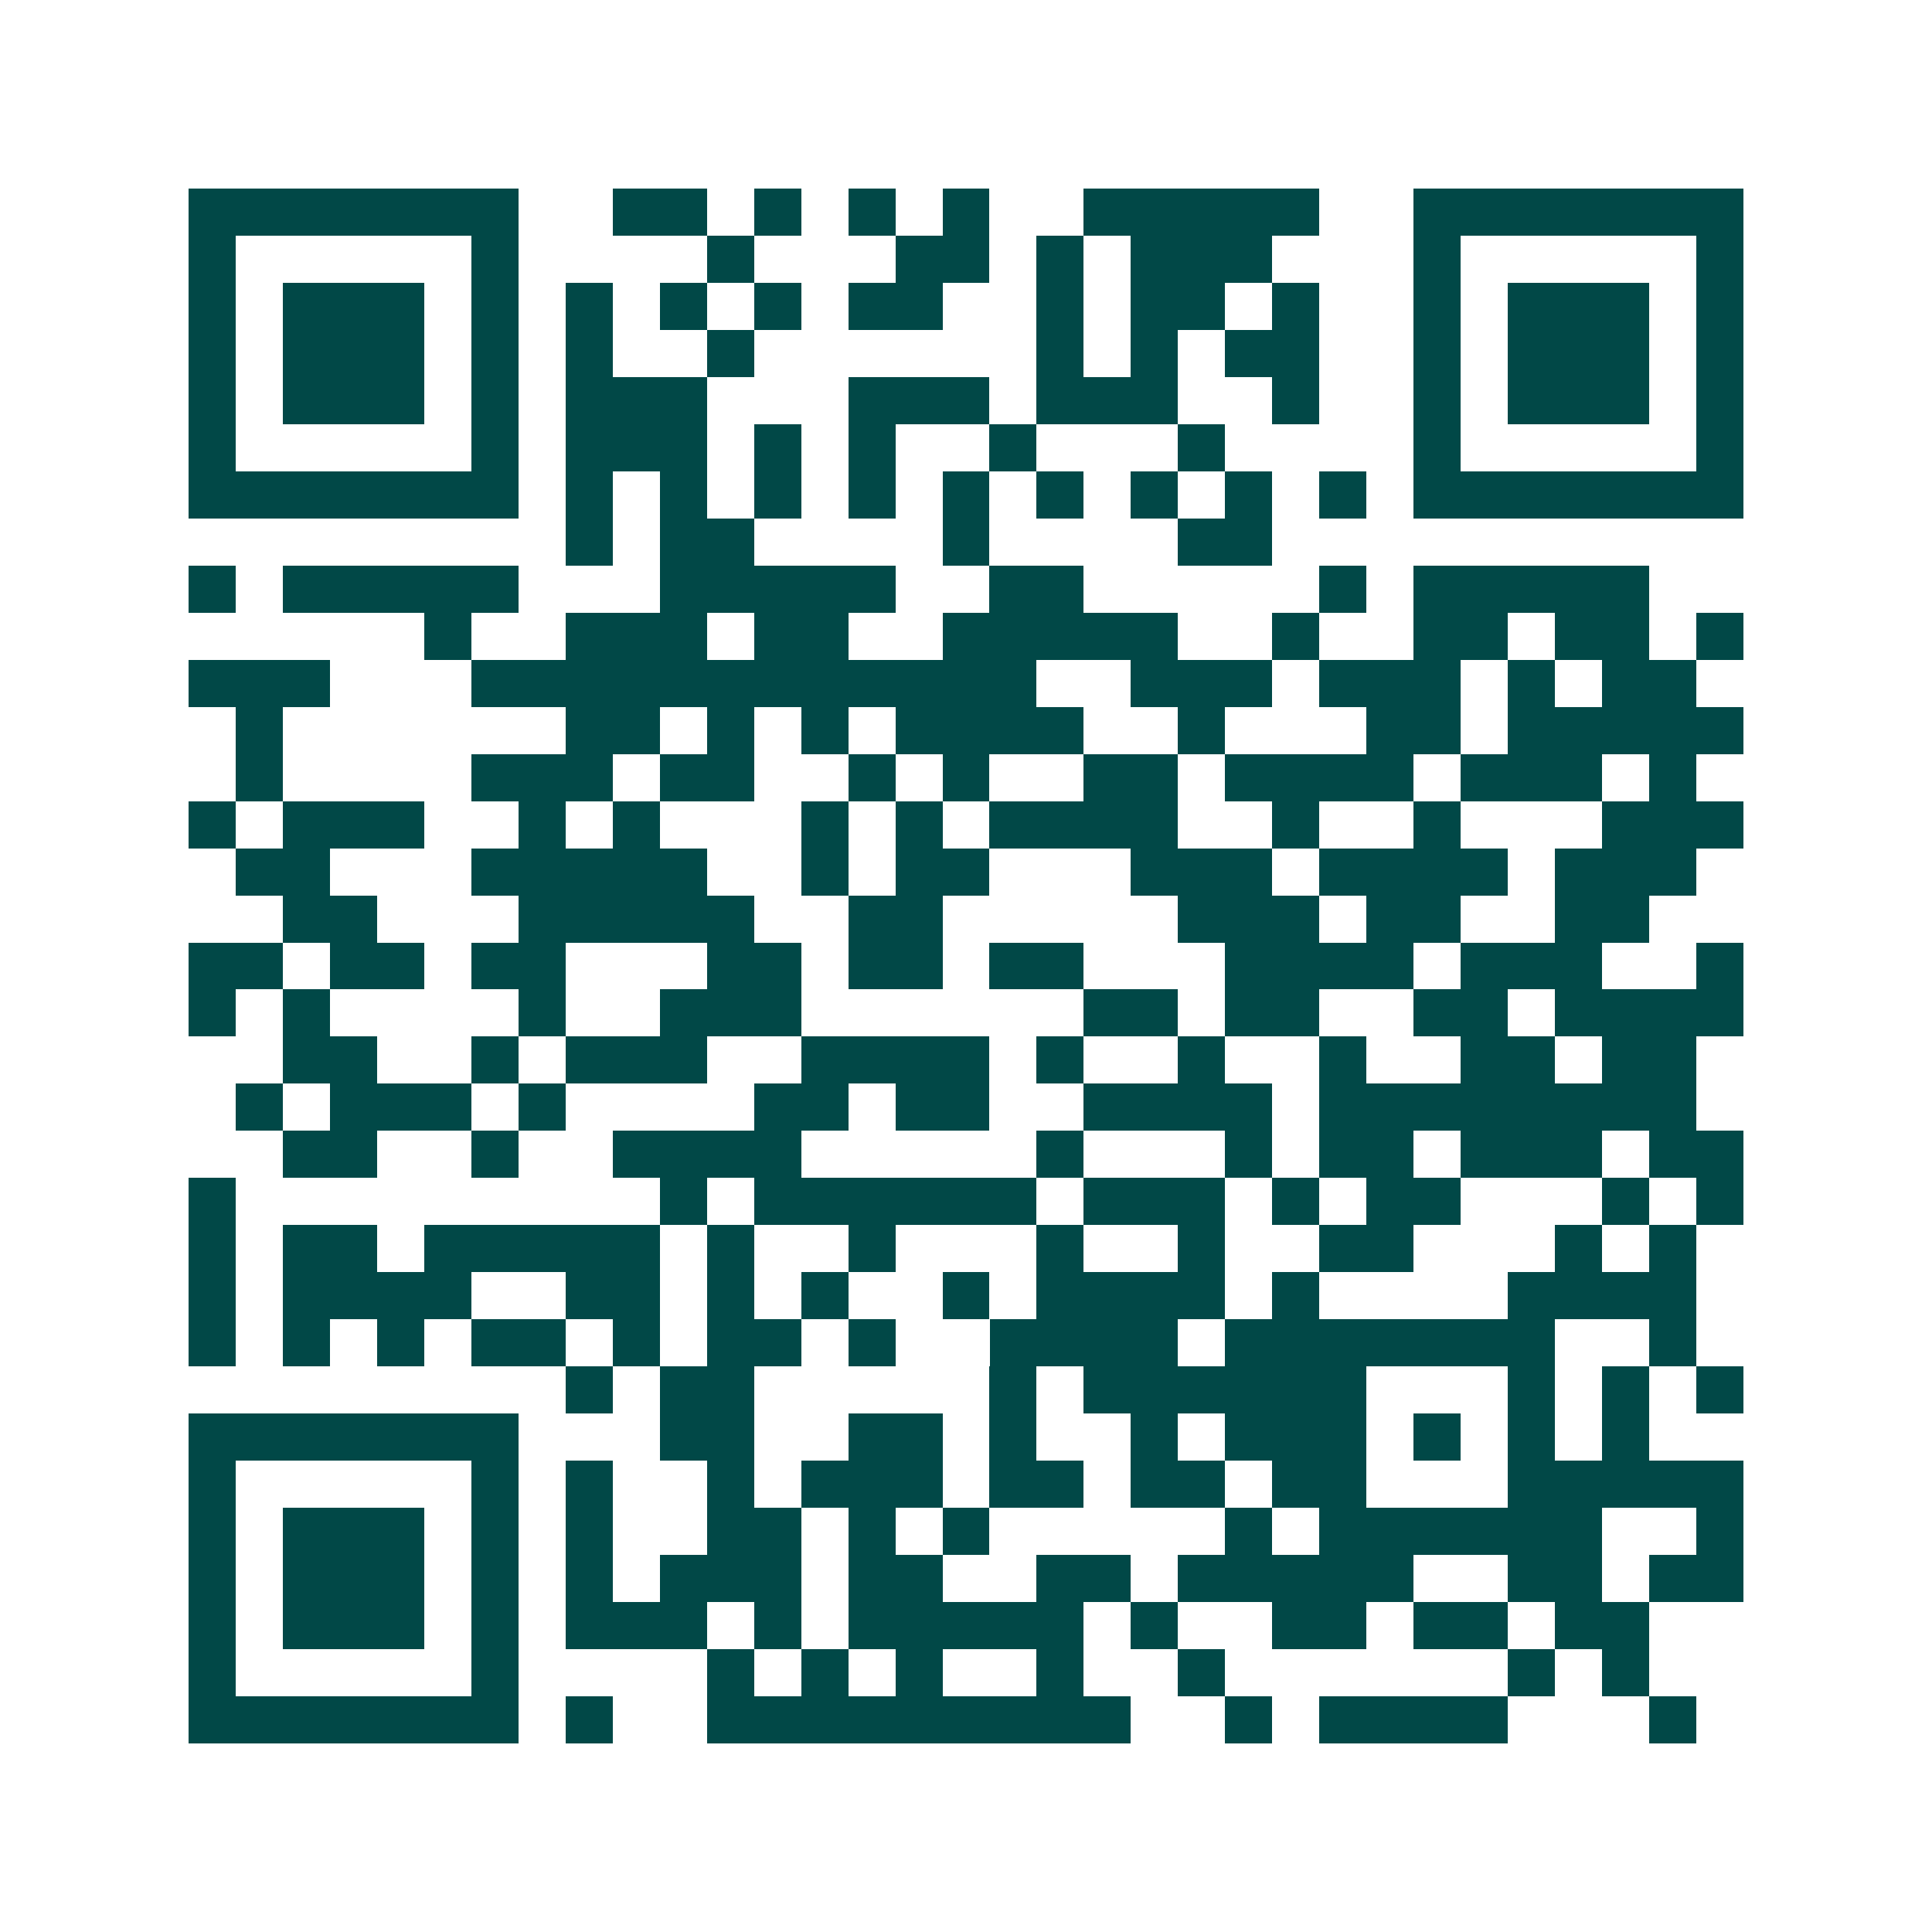 <svg xmlns="http://www.w3.org/2000/svg" width="200" height="200" viewBox="0 0 41 41" shape-rendering="crispEdges"><path fill="#ffffff" d="M0 0h41v41H0z"/><path stroke="#014847" d="M4 4.5h7m2 0h2m1 0h1m1 0h1m1 0h1m2 0h5m2 0h7M4 5.5h1m5 0h1m4 0h1m3 0h2m1 0h1m1 0h3m3 0h1m5 0h1M4 6.5h1m1 0h3m1 0h1m1 0h1m1 0h1m1 0h1m1 0h2m2 0h1m1 0h2m1 0h1m2 0h1m1 0h3m1 0h1M4 7.5h1m1 0h3m1 0h1m1 0h1m2 0h1m6 0h1m1 0h1m1 0h2m2 0h1m1 0h3m1 0h1M4 8.5h1m1 0h3m1 0h1m1 0h3m3 0h3m1 0h3m2 0h1m2 0h1m1 0h3m1 0h1M4 9.5h1m5 0h1m1 0h3m1 0h1m1 0h1m2 0h1m3 0h1m4 0h1m5 0h1M4 10.5h7m1 0h1m1 0h1m1 0h1m1 0h1m1 0h1m1 0h1m1 0h1m1 0h1m1 0h1m1 0h7M12 11.5h1m1 0h2m4 0h1m4 0h2M4 12.5h1m1 0h5m3 0h5m2 0h2m5 0h1m1 0h5M9 13.5h1m2 0h3m1 0h2m2 0h5m2 0h1m2 0h2m1 0h2m1 0h1M4 14.5h3m3 0h12m2 0h3m1 0h3m1 0h1m1 0h2M5 15.5h1m6 0h2m1 0h1m1 0h1m1 0h4m2 0h1m3 0h2m1 0h5M5 16.5h1m4 0h3m1 0h2m2 0h1m1 0h1m2 0h2m1 0h4m1 0h3m1 0h1M4 17.5h1m1 0h3m2 0h1m1 0h1m3 0h1m1 0h1m1 0h4m2 0h1m2 0h1m3 0h3M5 18.5h2m3 0h5m2 0h1m1 0h2m3 0h3m1 0h4m1 0h3M6 19.5h2m3 0h5m2 0h2m5 0h3m1 0h2m2 0h2M4 20.5h2m1 0h2m1 0h2m3 0h2m1 0h2m1 0h2m3 0h4m1 0h3m2 0h1M4 21.5h1m1 0h1m4 0h1m2 0h3m6 0h2m1 0h2m2 0h2m1 0h4M6 22.5h2m2 0h1m1 0h3m2 0h4m1 0h1m2 0h1m2 0h1m2 0h2m1 0h2M5 23.5h1m1 0h3m1 0h1m4 0h2m1 0h2m2 0h4m1 0h8M6 24.5h2m2 0h1m2 0h4m5 0h1m3 0h1m1 0h2m1 0h3m1 0h2M4 25.5h1m9 0h1m1 0h6m1 0h3m1 0h1m1 0h2m3 0h1m1 0h1M4 26.5h1m1 0h2m1 0h5m1 0h1m2 0h1m3 0h1m2 0h1m2 0h2m3 0h1m1 0h1M4 27.5h1m1 0h4m2 0h2m1 0h1m1 0h1m2 0h1m1 0h4m1 0h1m4 0h4M4 28.5h1m1 0h1m1 0h1m1 0h2m1 0h1m1 0h2m1 0h1m2 0h4m1 0h7m2 0h1M12 29.5h1m1 0h2m5 0h1m1 0h6m3 0h1m1 0h1m1 0h1M4 30.5h7m3 0h2m2 0h2m1 0h1m2 0h1m1 0h3m1 0h1m1 0h1m1 0h1M4 31.5h1m5 0h1m1 0h1m2 0h1m1 0h3m1 0h2m1 0h2m1 0h2m3 0h5M4 32.5h1m1 0h3m1 0h1m1 0h1m2 0h2m1 0h1m1 0h1m5 0h1m1 0h6m2 0h1M4 33.5h1m1 0h3m1 0h1m1 0h1m1 0h3m1 0h2m2 0h2m1 0h5m2 0h2m1 0h2M4 34.5h1m1 0h3m1 0h1m1 0h3m1 0h1m1 0h5m1 0h1m2 0h2m1 0h2m1 0h2M4 35.5h1m5 0h1m4 0h1m1 0h1m1 0h1m2 0h1m2 0h1m6 0h1m1 0h1M4 36.5h7m1 0h1m2 0h9m2 0h1m1 0h4m3 0h1"/></svg>
